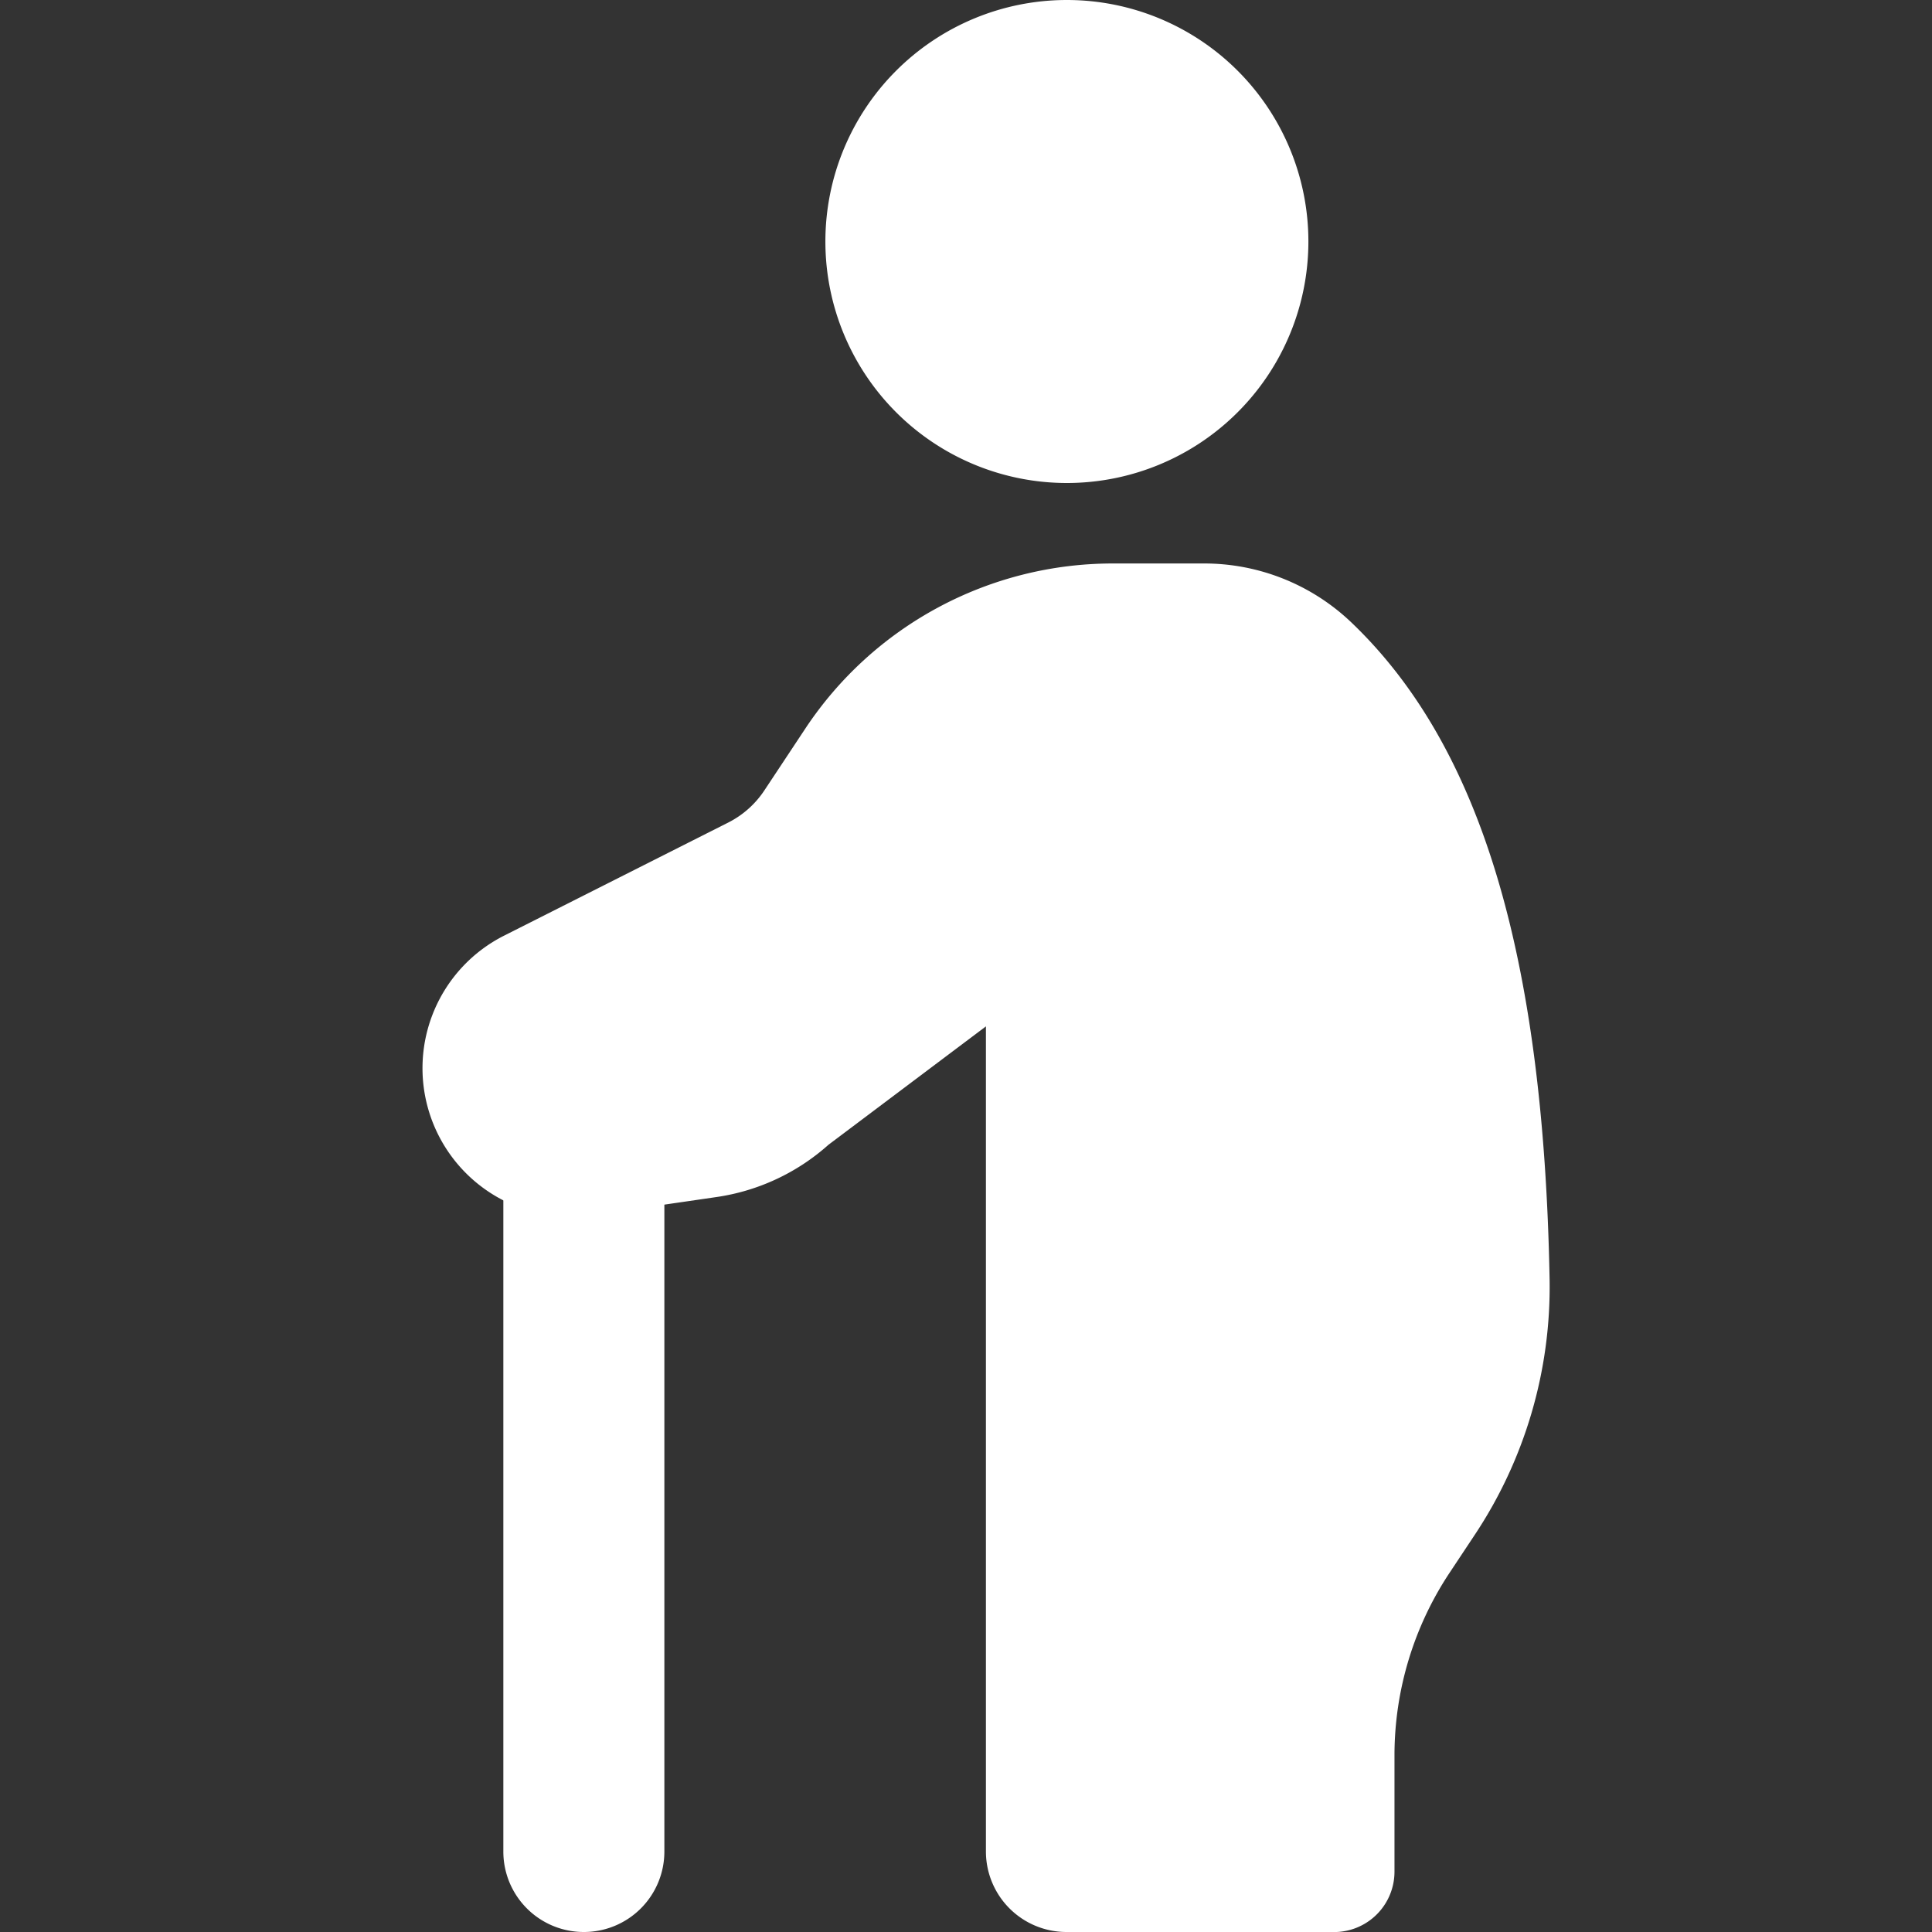 <svg xmlns="http://www.w3.org/2000/svg" width="32" height="32" viewBox="0 0 32 32">
  <rect x="0" y="0" width="32" height="32" fill="#333333" stroke="none"/>
  <g id="group-i-benfit" transform="translate(-1204 -358)">
    <rect id="Rectangle_31559" data-name="Rectangle 31559" width="32" height="32" transform="translate(1204 358)" fill="none"/>
    <g id="old-man" transform="translate(1205.997 358)">
      <path id="Path_121463" data-name="Path 121463" d="M7.339,27.583A1.332,1.332,0,0,1,6.006,26.25V14.583a1.333,1.333,0,0,1,2.667,0V26.25a1.332,1.332,0,0,1-1.333,1.333Z" transform="translate(0.334 4.417)" fill="#fff"/>
      <path id="Path_121464" data-name="Path 121464" d="M14.006,8a4,4,0,1,1,4-4,4,4,0,0,1-4,4Z" transform="translate(1.668)" fill="#fff"/>
      <path id="Path_121465" data-name="Path 121465" d="M20.1,29.667H15.666a1.334,1.334,0,0,1-1.333-1.333V14.667l-2.608,1.961a3.549,3.549,0,0,1-1.863.867l-2.061.3a2.459,2.459,0,0,1-1.448-4.631l3.712-1.873a1.56,1.56,0,0,0,.6-.535l.675-1.019A6.109,6.109,0,0,1,16.434,7h1.492a3.531,3.531,0,0,1,2.455.972c2.141,2.041,3.187,5.5,3.288,10.876A7.416,7.416,0,0,1,22.422,23.1l-.412.621A5.473,5.473,0,0,0,21.1,26.74v1.928a1,1,0,0,1-1,1Z" transform="translate(0 2.333)" fill="#fff"/>
    </g>
  </g>
</svg>
